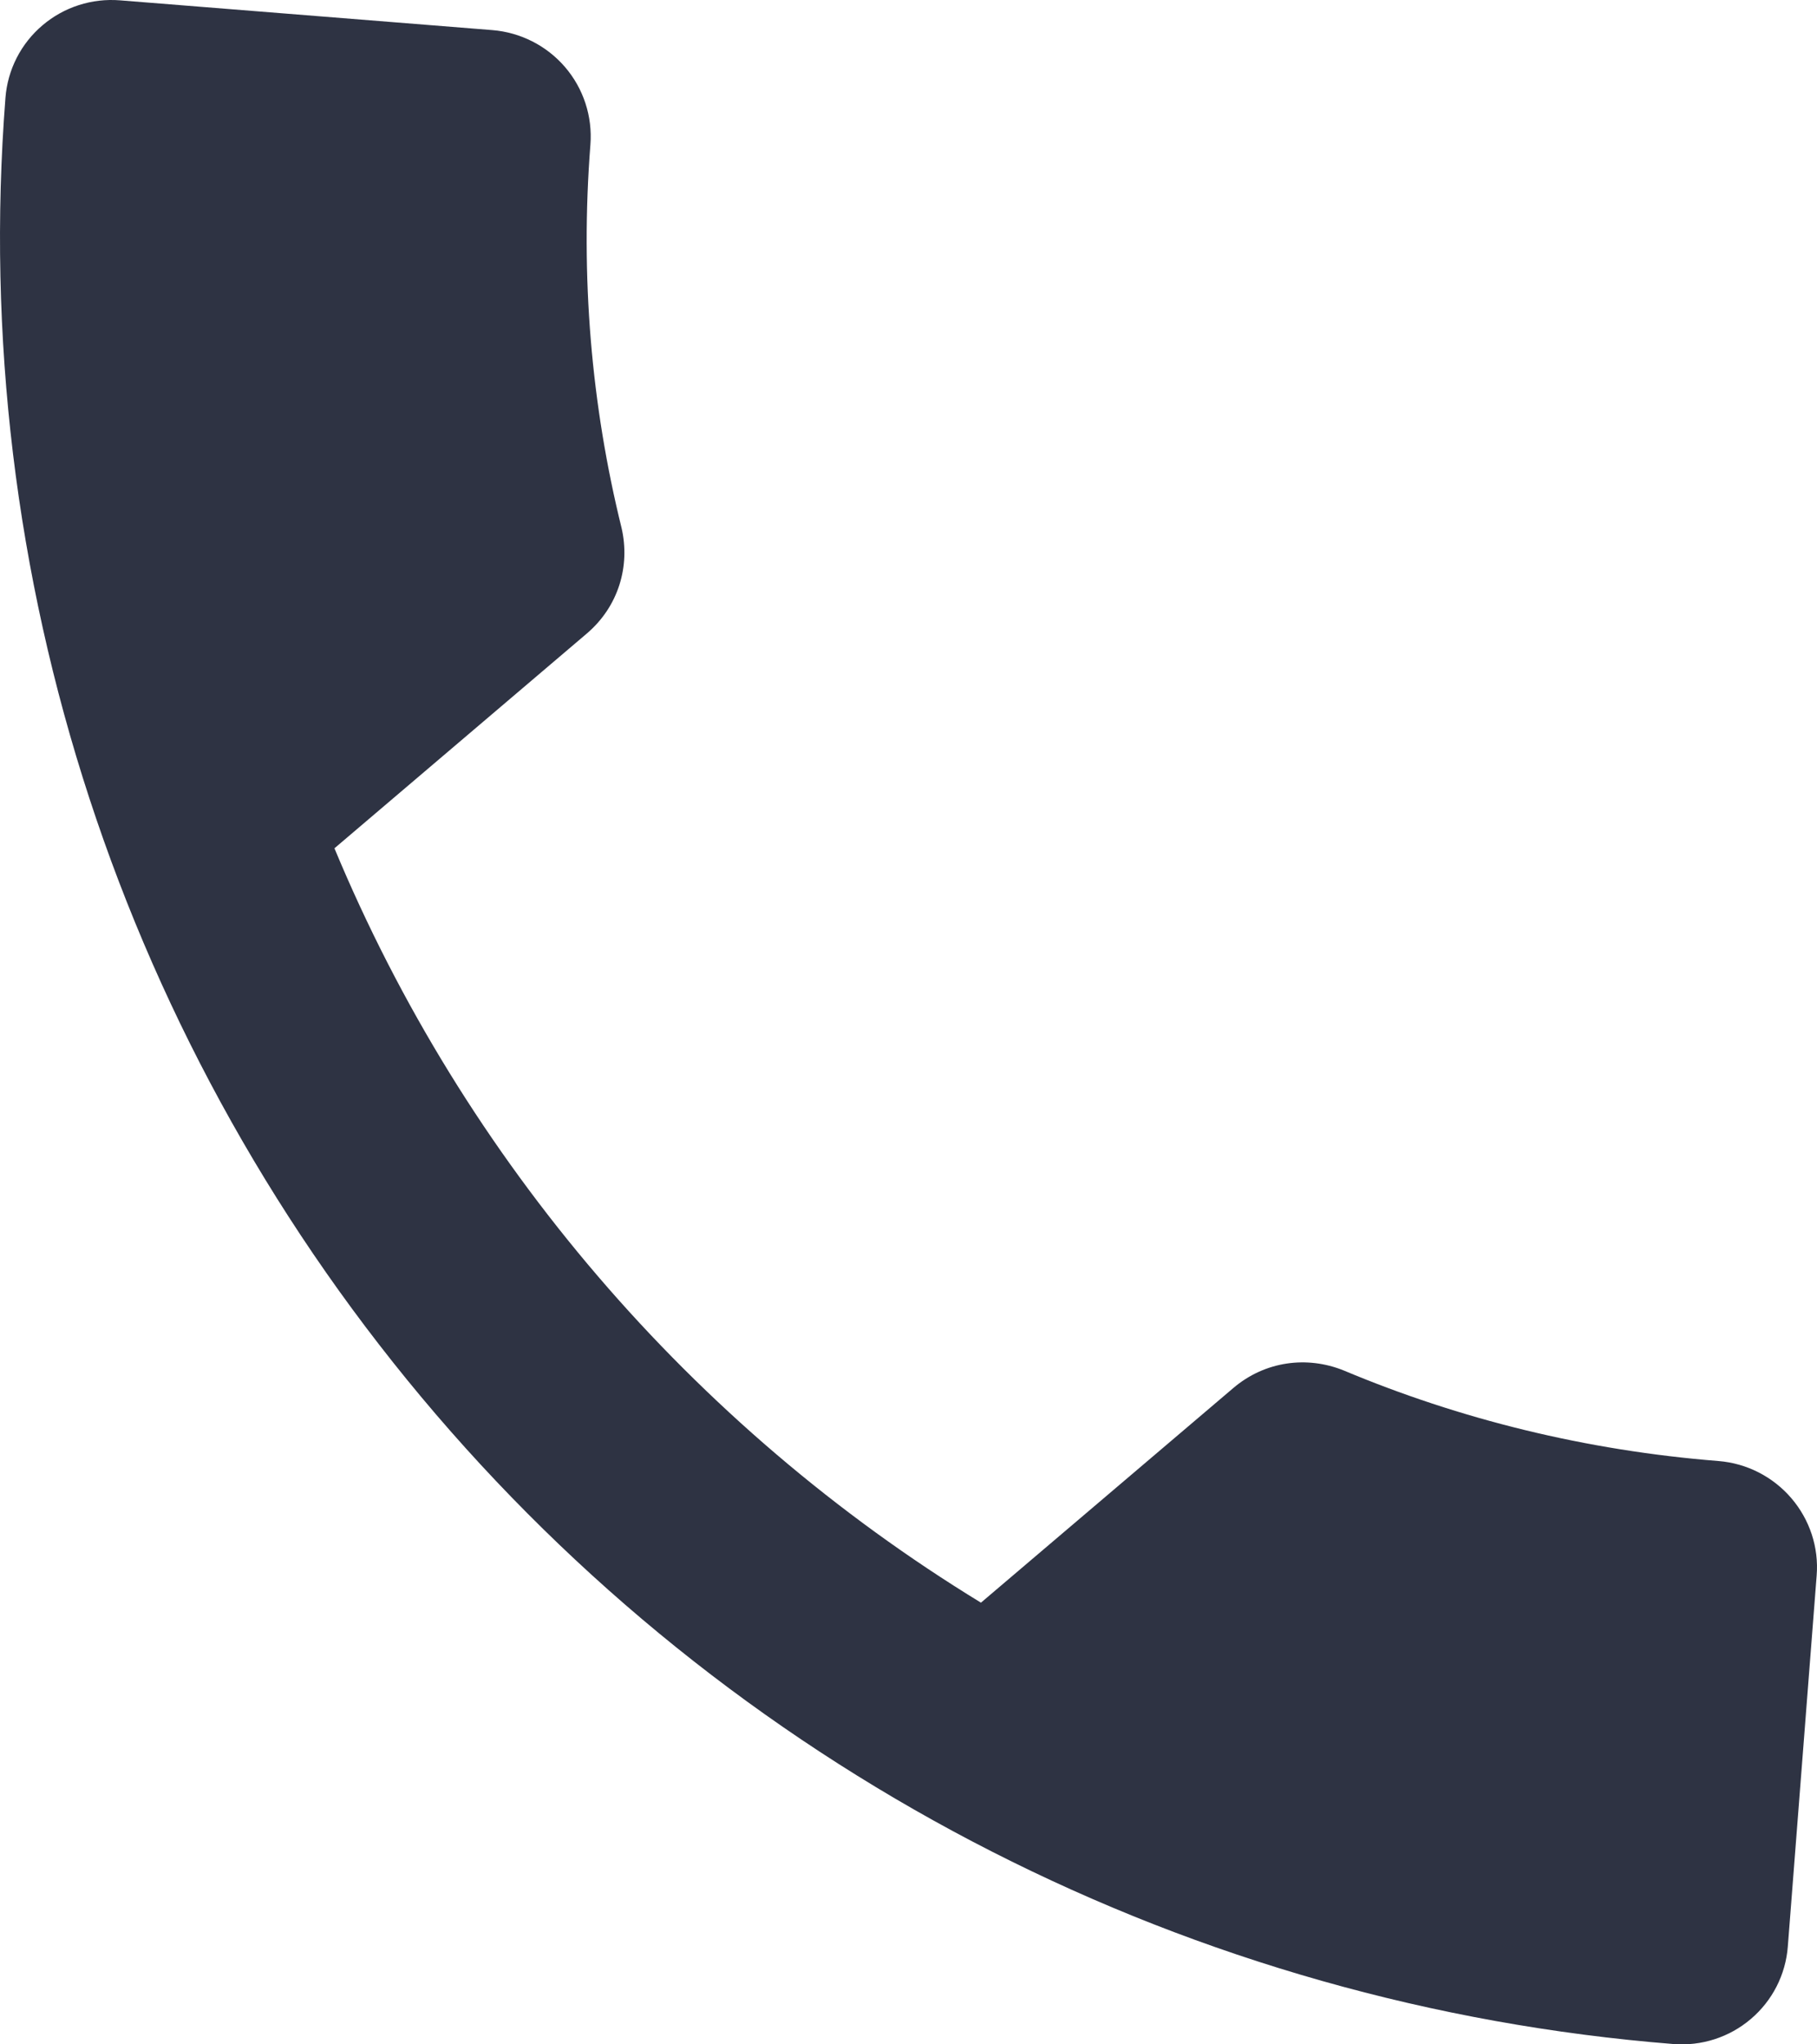 <svg width="16" height="18" viewBox="0 0 16 18" fill="none" xmlns="http://www.w3.org/2000/svg">
<path d="M2.945 7.469C4.088 10.217 6.092 12.556 8.638 14.111L10.858 12.223C11.14 11.982 11.511 11.937 11.831 12.066C12.853 12.495 13.963 12.771 15.133 12.864C15.382 12.884 15.612 13.002 15.774 13.191C15.936 13.38 16.017 13.625 15.997 13.872L15.743 17.139C15.724 17.386 15.607 17.616 15.417 17.777C15.228 17.938 14.982 18.017 14.734 17.997C10.511 17.66 6.592 15.665 3.838 12.452C1.084 9.238 -0.28 5.069 0.048 0.861C0.067 0.614 0.184 0.384 0.374 0.223C0.563 0.062 0.809 -0.017 1.057 0.003L4.335 0.265C4.583 0.285 4.814 0.402 4.976 0.591C5.138 0.78 5.218 1.025 5.199 1.273C5.108 2.439 5.208 3.574 5.473 4.647C5.551 4.982 5.448 5.34 5.165 5.58L2.945 7.469Z" fill="#2E3343"/>
</svg>
